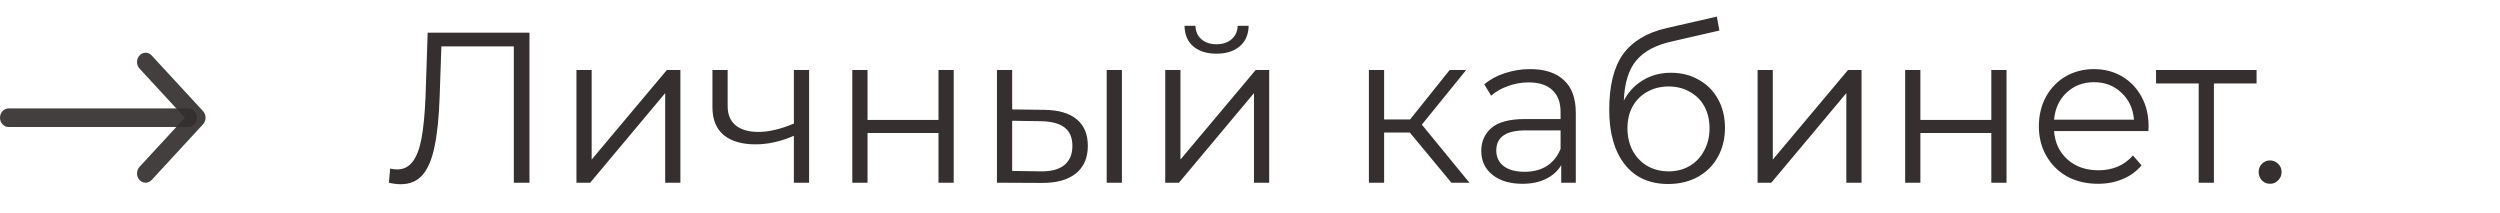 <?xml version="1.0" encoding="UTF-8"?> <svg xmlns="http://www.w3.org/2000/svg" width="1423" height="121" viewBox="0 0 1423 121" fill="none"> <path fill-rule="evenodd" clip-rule="evenodd" d="M79.418 31.552C79.87 31.06 80.408 30.67 81 30.404C81.593 30.137 82.228 30 82.869 30C83.51 30 84.145 30.137 84.737 30.404C85.329 30.67 85.867 31.06 86.32 31.552L115.568 63.26C116.022 63.751 116.382 64.334 116.628 64.976C116.874 65.618 117 66.306 117 67.001C117 67.697 116.874 68.385 116.628 69.027C116.382 69.669 116.022 70.252 115.568 70.743L86.32 102.45C85.405 103.443 84.163 104 82.869 104C81.574 104 80.333 103.443 79.418 102.45C78.502 101.458 77.988 100.112 77.988 98.709C77.988 97.305 78.502 95.96 79.418 94.967L105.224 67.001L79.418 39.035C78.963 38.545 78.603 37.961 78.358 37.319C78.112 36.677 77.985 35.989 77.985 35.294C77.985 34.599 78.112 33.911 78.358 33.269C78.603 32.627 78.963 32.043 79.418 31.552V31.552Z" fill="#352F2F" fill-opacity="0.92"></path> <path fill-rule="evenodd" clip-rule="evenodd" d="M0 67.002C0 65.601 0.514 64.257 1.428 63.266C2.342 62.275 3.582 61.718 4.875 61.718H107.243C108.536 61.718 109.776 62.275 110.69 63.266C111.604 64.257 112.117 65.601 112.117 67.002C112.117 68.404 111.604 69.748 110.69 70.739C109.776 71.73 108.536 72.287 107.243 72.287H4.875C3.582 72.287 2.342 71.73 1.428 70.739C0.514 69.748 0 68.404 0 67.002Z" fill="#352F2F" fill-opacity="0.92"></path> <path d="M301.374 18.6V104H292.468V26.408H251.232L250.256 54.956C249.849 66.749 248.873 76.265 247.328 83.504C245.864 90.661 243.587 96.029 240.496 99.608C237.405 103.105 233.298 104.854 228.174 104.854C225.978 104.854 223.701 104.569 221.342 104L222.074 95.948C223.457 96.273 224.799 96.436 226.1 96.436C229.679 96.436 232.566 95.013 234.762 92.166C237.039 89.319 238.747 84.927 239.886 78.99C241.025 72.971 241.797 65.041 242.204 55.2L243.424 18.6H301.374ZM328.111 39.828H336.773V90.824L379.595 39.828H387.281V104H378.619V53.004L335.919 104H328.111V39.828ZM460.539 39.828V104H451.877V77.282C444.476 80.535 437.197 82.162 430.039 82.162C422.313 82.162 416.294 80.413 411.983 76.916C407.673 73.337 405.517 68.01 405.517 60.934V39.828H414.179V60.446C414.179 65.245 415.725 68.905 418.815 71.426C421.906 73.866 426.176 75.086 431.625 75.086C437.644 75.086 444.395 73.5 451.877 70.328V39.828H460.539ZM485.138 39.828H493.8V68.254H534.182V39.828H542.844V104H534.182V75.696H493.8V104H485.138V39.828ZM594.427 62.52C602.479 62.601 608.619 64.391 612.849 67.888C617.078 71.385 619.193 76.428 619.193 83.016C619.193 89.848 616.915 95.094 612.361 98.754C607.806 102.414 601.299 104.203 592.841 104.122L567.465 104V39.828H576.127V62.276L594.427 62.52ZM629.929 39.828H638.591V104H629.929V39.828ZM592.353 97.534C598.29 97.615 602.763 96.436 605.773 93.996C608.863 91.475 610.409 87.815 610.409 83.016C610.409 78.299 608.904 74.801 605.895 72.524C602.885 70.247 598.371 69.067 592.353 68.986L576.127 68.742V97.29L592.353 97.534ZM663.254 39.828H671.916V90.824L714.738 39.828H722.424V104H713.762V53.004L671.062 104H663.254V39.828ZM692.412 30.556C686.881 30.556 682.489 29.173 679.236 26.408C675.982 23.643 674.315 19.739 674.234 14.696H680.456C680.537 17.868 681.676 20.43 683.872 22.382C686.068 24.253 688.914 25.188 692.412 25.188C695.909 25.188 698.756 24.253 700.952 22.382C703.229 20.43 704.408 17.868 704.49 14.696H710.712C710.63 19.739 708.922 23.643 705.588 26.408C702.334 29.173 697.942 30.556 692.412 30.556ZM802.479 75.452H787.839V104H779.177V39.828H787.839V68.01H802.601L825.171 39.828H834.565L809.311 70.938L836.395 104H826.147L802.479 75.452ZM870.957 39.34C879.334 39.34 885.759 41.455 890.233 45.684C894.706 49.832 896.943 56.013 896.943 64.228V104H888.647V93.996C886.695 97.331 883.807 99.933 879.985 101.804C876.243 103.675 871.77 104.61 866.565 104.61C859.407 104.61 853.714 102.902 849.485 99.486C845.255 96.07 843.141 91.556 843.141 85.944C843.141 80.495 845.093 76.103 848.997 72.768C852.982 69.433 859.285 67.766 867.907 67.766H888.281V63.862C888.281 58.331 886.735 54.143 883.645 51.296C880.554 48.368 876.04 46.904 870.103 46.904C866.036 46.904 862.132 47.595 858.391 48.978C854.649 50.279 851.437 52.109 848.753 54.468L844.849 48.002C848.102 45.237 852.006 43.122 856.561 41.658C861.115 40.113 865.914 39.34 870.957 39.34ZM867.907 97.778C872.787 97.778 876.975 96.68 880.473 94.484C883.97 92.207 886.573 88.953 888.281 84.724V74.232H868.151C857.171 74.232 851.681 78.055 851.681 85.7C851.681 89.441 853.104 92.41 855.951 94.606C858.797 96.721 862.783 97.778 867.907 97.778ZM951.112 41.414C957.049 41.414 962.336 42.756 966.972 45.44C971.689 48.043 975.349 51.743 977.952 56.542C980.554 61.259 981.856 66.668 981.856 72.768C981.856 79.031 980.473 84.602 977.708 89.482C975.024 94.281 971.242 98.022 966.362 100.706C961.482 103.39 955.87 104.732 949.526 104.732C938.871 104.732 930.616 100.991 924.76 93.508C918.904 86.025 915.976 75.696 915.976 62.52C915.976 48.775 918.578 38.242 923.784 30.922C929.07 23.602 937.285 18.641 948.428 16.038L977.22 9.45L978.684 17.38L951.6 23.602C942.409 25.635 935.658 29.255 931.348 34.46C927.037 39.584 924.678 47.189 924.272 57.274C926.874 52.313 930.494 48.449 935.13 45.684C939.766 42.837 945.093 41.414 951.112 41.414ZM949.77 97.534C954.243 97.534 958.228 96.517 961.726 94.484C965.304 92.369 968.07 89.441 970.022 85.7C972.055 81.959 973.072 77.729 973.072 73.012C973.072 68.295 972.096 64.147 970.144 60.568C968.192 56.989 965.426 54.224 961.848 52.272C958.35 50.239 954.324 49.222 949.77 49.222C945.215 49.222 941.148 50.239 937.57 52.272C934.072 54.224 931.307 56.989 929.274 60.568C927.322 64.147 926.346 68.295 926.346 73.012C926.346 77.729 927.322 81.959 929.274 85.7C931.307 89.441 934.113 92.369 937.692 94.484C941.27 96.517 945.296 97.534 949.77 97.534ZM1000.42 39.828H1009.08V90.824L1051.91 39.828H1059.59V104H1050.93V53.004L1008.23 104H1000.42V39.828ZM1084.42 39.828H1093.08V68.254H1133.46V39.828H1142.12V104H1133.46V75.696H1093.08V104H1084.42V39.828ZM1222.86 74.598H1169.18C1169.67 81.267 1172.23 86.676 1176.87 90.824C1181.5 94.891 1187.36 96.924 1194.44 96.924C1198.42 96.924 1202.08 96.233 1205.42 94.85C1208.75 93.386 1211.64 91.271 1214.08 88.506L1218.96 94.118C1216.11 97.534 1212.53 100.137 1208.22 101.926C1203.99 103.715 1199.32 104.61 1194.19 104.61C1187.6 104.61 1181.75 103.227 1176.62 100.462C1171.58 97.615 1167.64 93.711 1164.79 88.75C1161.94 83.789 1160.52 78.177 1160.52 71.914C1160.52 65.651 1161.86 60.039 1164.55 55.078C1167.31 50.117 1171.05 46.253 1175.77 43.488C1180.57 40.723 1185.94 39.34 1191.87 39.34C1197.81 39.34 1203.14 40.723 1207.86 43.488C1212.57 46.253 1216.27 50.117 1218.96 55.078C1221.64 59.958 1222.98 65.57 1222.98 71.914L1222.86 74.598ZM1191.87 46.782C1185.69 46.782 1180.49 48.775 1176.26 52.76C1172.11 56.664 1169.75 61.788 1169.18 68.132H1214.69C1214.12 61.788 1211.72 56.664 1207.49 52.76C1203.34 48.775 1198.14 46.782 1191.87 46.782ZM1284.44 47.514H1260.16V104H1251.5V47.514H1227.22V39.828H1284.44V47.514ZM1292.09 104.61C1290.3 104.61 1288.76 103.959 1287.46 102.658C1286.24 101.357 1285.63 99.771 1285.63 97.9C1285.63 96.029 1286.24 94.484 1287.46 93.264C1288.76 91.963 1290.3 91.312 1292.09 91.312C1293.88 91.312 1295.43 91.963 1296.73 93.264C1298.03 94.484 1298.68 96.029 1298.68 97.9C1298.68 99.771 1298.03 101.357 1296.73 102.658C1295.43 103.959 1293.88 104.61 1292.09 104.61Z" fill="#352F2F"></path> </svg> 